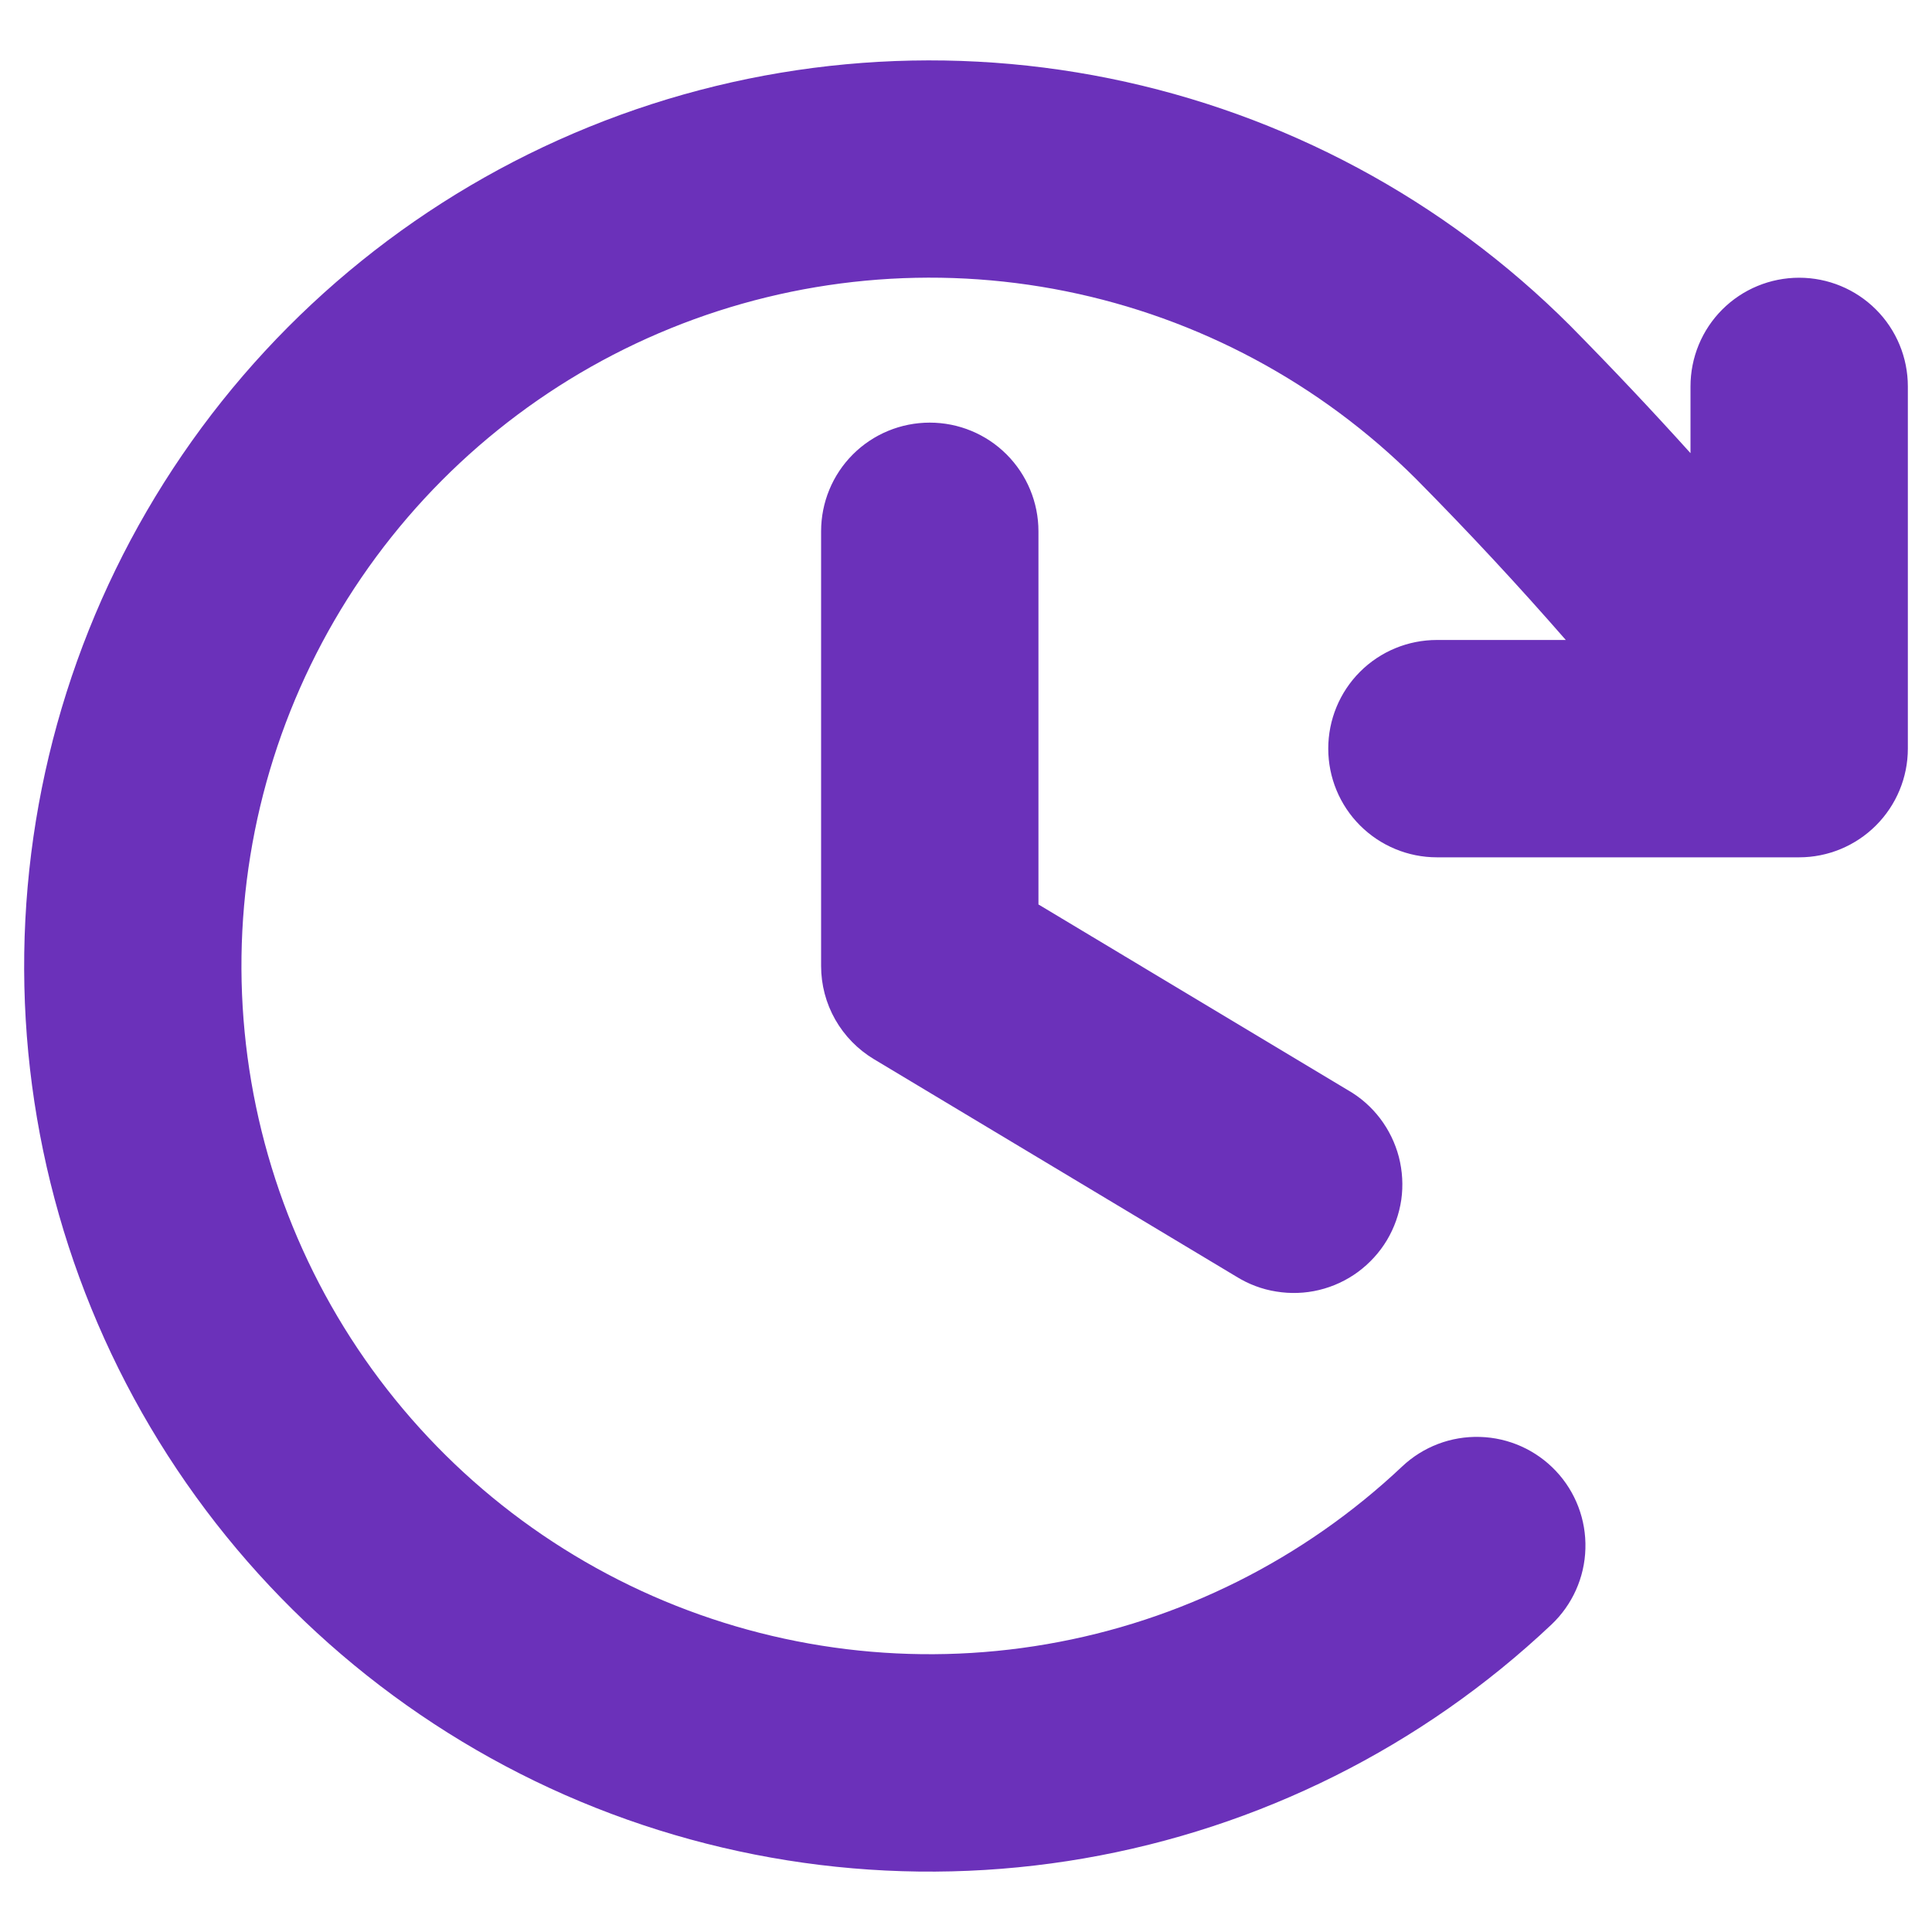<svg xmlns="http://www.w3.org/2000/svg" fill="none" viewBox="0 0 20 20" height="20" width="20">
<path fill="#6B31BA" d="M10.75 5.5V9.363L13.953 11.285C14.083 11.359 14.196 11.459 14.287 11.578C14.377 11.697 14.443 11.832 14.481 11.977C14.518 12.122 14.527 12.272 14.506 12.42C14.484 12.568 14.434 12.71 14.357 12.839C14.28 12.967 14.178 13.078 14.058 13.167C13.938 13.255 13.801 13.319 13.655 13.354C13.51 13.389 13.359 13.394 13.212 13.37C13.064 13.347 12.923 13.293 12.796 13.214L9.046 10.964C8.88 10.864 8.742 10.723 8.646 10.554C8.55 10.385 8.5 10.194 8.5 10V5.5C8.5 5.201 8.618 4.915 8.829 4.704C9.04 4.493 9.326 4.375 9.625 4.375C9.923 4.375 10.209 4.493 10.42 4.704C10.631 4.915 10.75 5.201 10.75 5.5ZM18.625 2.875C18.326 2.875 18.04 2.993 17.829 3.204C17.618 3.415 17.5 3.701 17.5 4V4.691C17.105 4.253 16.695 3.818 16.254 3.371C14.951 2.068 13.293 1.178 11.487 0.812C9.681 0.446 7.807 0.62 6.1 1.313C4.392 2.006 2.927 3.187 1.887 4.708C0.847 6.229 0.278 8.022 0.251 9.865C0.224 11.707 0.741 13.517 1.737 15.067C2.733 16.617 4.164 17.84 5.85 18.582C7.537 19.323 9.405 19.552 11.221 19.238C13.037 18.924 14.72 18.083 16.06 16.818C16.277 16.613 16.404 16.33 16.412 16.032C16.421 15.734 16.311 15.444 16.106 15.227C15.901 15.01 15.618 14.883 15.32 14.875C15.021 14.866 14.732 14.976 14.515 15.181C13.496 16.142 12.218 16.782 10.838 17.02C9.458 17.259 8.039 17.085 6.757 16.522C5.475 15.958 4.388 15.03 3.631 13.852C2.874 12.674 2.481 11.299 2.5 9.899C2.52 8.499 2.951 7.136 3.741 5.98C4.531 4.824 5.644 3.926 6.941 3.399C8.238 2.872 9.662 2.738 11.034 3.015C12.407 3.292 13.667 3.968 14.658 4.957C15.213 5.518 15.718 6.062 16.209 6.625H14.875C14.576 6.625 14.29 6.743 14.079 6.954C13.868 7.165 13.75 7.451 13.75 7.75C13.75 8.048 13.868 8.334 14.079 8.545C14.29 8.756 14.576 8.875 14.875 8.875H18.625C18.923 8.875 19.209 8.756 19.42 8.545C19.631 8.334 19.75 8.048 19.75 7.75V4C19.75 3.701 19.631 3.415 19.42 3.204C19.209 2.993 18.923 2.875 18.625 2.875Z"></path>
</svg>
